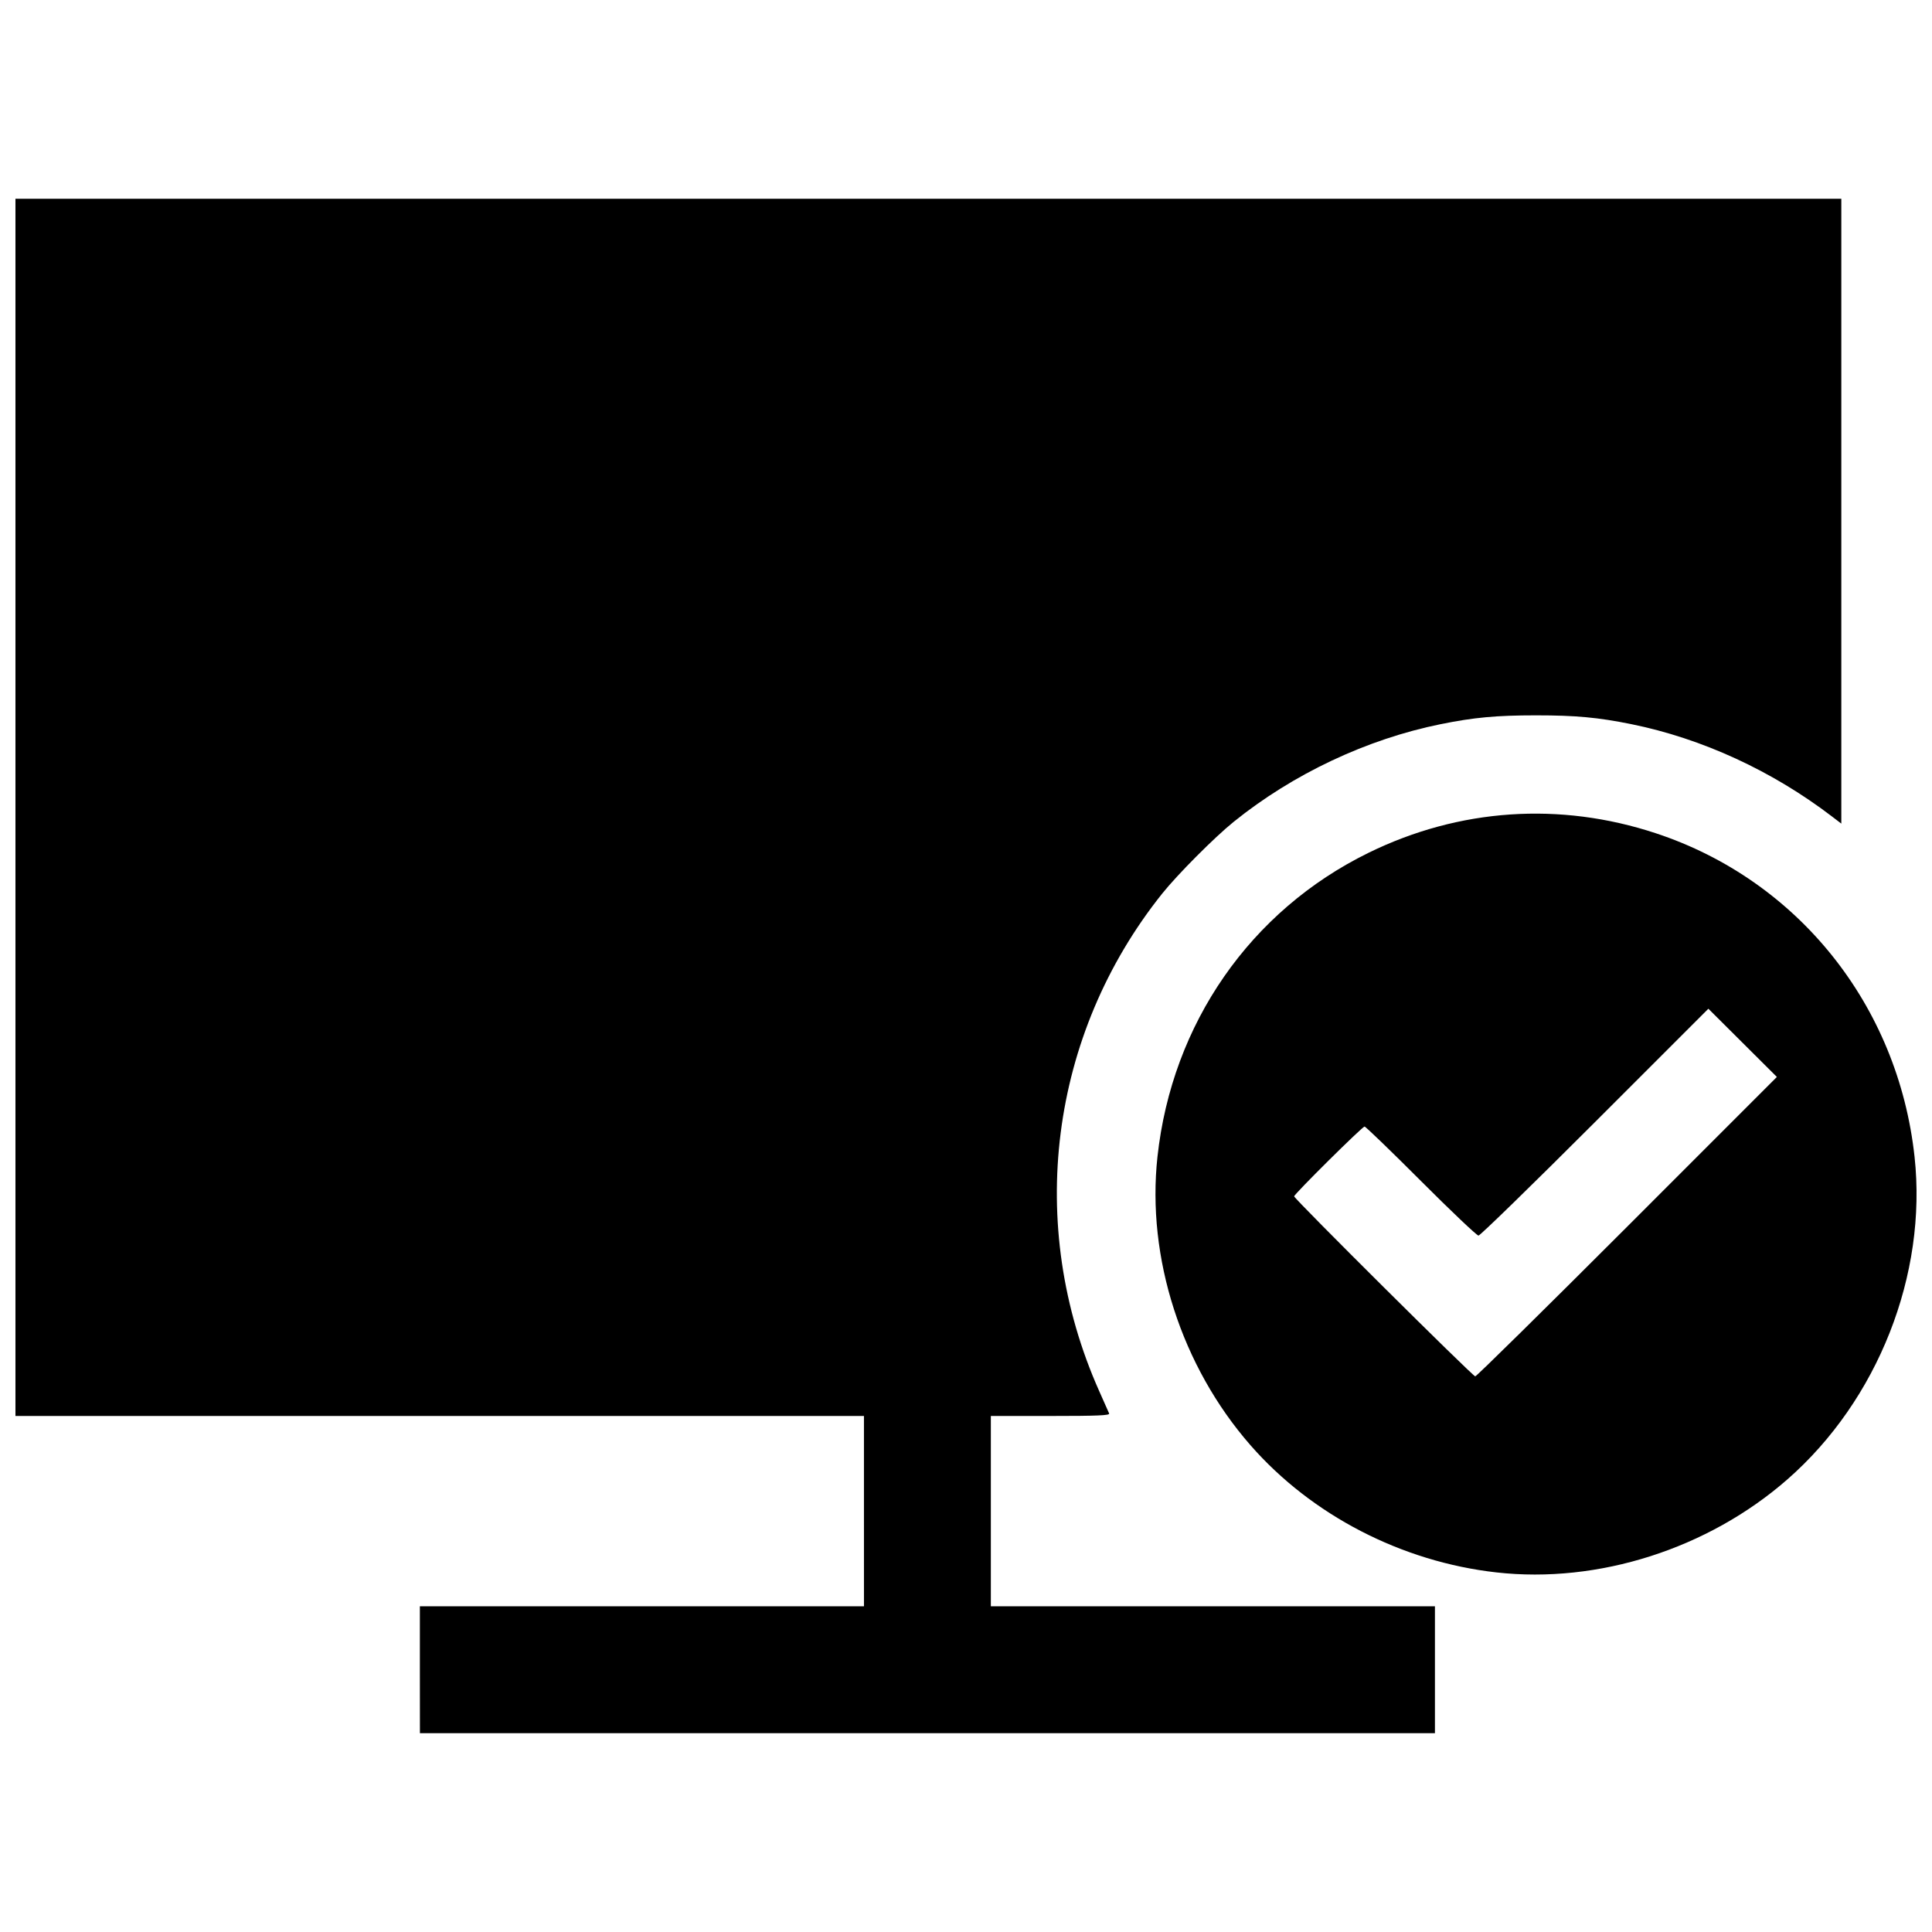 <?xml version="1.0" encoding="UTF-8"?>
<!-- Uploaded to: SVG Repo, www.svgrepo.com, Generator: SVG Repo Mixer Tools -->
<svg width="800px" height="800px" version="1.1" viewBox="144 144 512 512" xmlns="http://www.w3.org/2000/svg">
 <defs>
  <clipPath id="a">
   <path d="m148.09 196h503.81v408h-503.81z"/>
  </clipPath>
 </defs>
 <g clip-path="url(#a)">
  <path d="m255.27 586.5v-16.812h117.69l-0.004-25.215v-25.219h-224.86v-322.58h483.87v165.59l-2.496-1.906c-15.84-12.098-34.438-20.652-53.145-24.449-8.816-1.789-14.754-2.336-25.266-2.336-10.516 0-16.449 0.551-25.266 2.336-19.594 3.973-39.137 13.195-54.859 25.883-5.078 4.098-14.898 13.961-18.945 19.02-29.891 37.41-36.289 87.891-16.703 131.81 1.301 2.922 2.496 5.606 2.648 5.969 0.223 0.516-3.082 0.656-15.535 0.656h-15.816v50.438h117.69v33.625h-268.99zm285.28-25.797c-25.105-2.824-48.949-15.156-65.168-33.711-18.289-20.922-27.559-49.68-24.641-76.453 3.84-35.266 24.613-65.18 55.922-80.531 24.023-11.777 50.73-13.594 76.18-5.176 37.645 12.449 64.164 45.617 68.531 85.707 3.406 31.258-9.727 64.562-33.734 85.547-21.012 18.371-50.09 27.656-77.09 24.617zm34.676-91.629 39.664-39.672-9.074-9.039-9.078-9.039-30.066 30.059c-16.535 16.535-30.422 30.062-30.855 30.062s-7.289-6.5-15.23-14.449c-7.941-7.945-14.676-14.449-14.965-14.449-0.594 0-18.66 17.906-18.66 18.496 0 0.645 47.344 47.703 47.992 47.703 0.336 0 18.457-17.852 40.273-39.672z"/>
 </g>
</svg>
